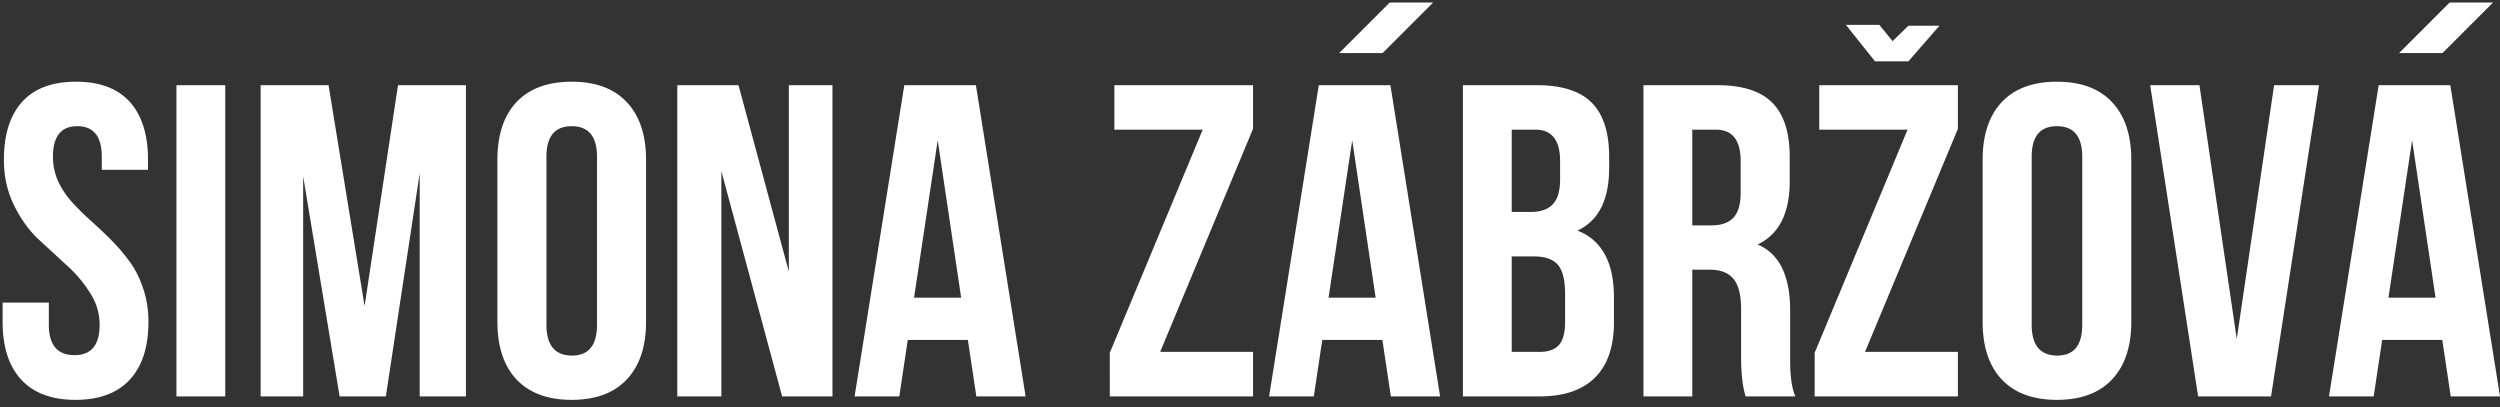 <svg xmlns="http://www.w3.org/2000/svg" width="270" height="44" fill="none"><rect width="100%" height="100%" fill="#333333" stroke="none"/><path fill="#fff" d="M264.633 9.2 270 42.81h-5.32l-.914-6.095h-6.493l-.914 6.094h-4.828l5.367-33.61zm-4.125 5.953-2.555 16.992h5.086zm-1.406-9.422h4.687l1.992-1.992L269.25.27h-4.688l-1.218 1.219-1.782 1.781zM237.539 9.2l4.031 27.422L245.602 9.2h4.851l-5.18 33.61h-7.875L232.219 9.2zM219.422 16.934v18.14q0 3.306 2.742 3.329 2.72 0 2.719-3.328v-18.14q0-3.306-2.742-3.306-2.72 0-2.719 3.305m-5.297 17.813V17.262q0-4.03 2.063-6.234 2.085-2.203 5.953-2.203 3.89 0 5.953 2.203 2.085 2.204 2.086 6.234v17.485q0 4.03-2.086 6.234-2.063 2.203-5.953 2.203-3.868 0-5.953-2.203-2.064-2.203-2.063-6.234M196.477 9.2h14.976v4.71l-10.031 24.094h10.031v4.805h-15.469V38.1l10.032-24.095h-9.539zm2.882-6.516 3.141 3.938h3.609l3.352-3.844h-3.352l-1.711 1.664-1.429-1.758zM193.898 42.81h-5.367q-.468-1.43-.492-4.126v-5.273q0-2.297-.82-3.282-.797-1.008-2.625-1.007h-1.828v13.687h-5.274V9.2h7.969q4.078 0 5.953 1.9 1.875 1.897 1.875 5.835v2.648q0 5.18-3.469 6.82 3.516 1.477 3.516 7.15v5.389q0 2.58.562 3.868m-8.578-28.806h-2.554V24.34h2.062q1.595 0 2.367-.82.798-.82.797-2.742v-3.305q.024-3.468-2.672-3.469M165.961 9.2q4.078 0 5.953 1.898 1.875 1.899 1.875 5.836v1.195q0 5.18-3.422 6.774 3.938 1.547 3.938 7.195v2.742q0 3.89-2.039 5.93t-5.977 2.04h-8.297V9.2zm-.328 18.492h-2.367v10.312h3.023q1.382 0 2.063-.726.68-.75.679-2.578v-2.93q0-2.297-.797-3.187-.773-.891-2.601-.891m.187-13.688h-2.554v8.883h2.062q1.595 0 2.367-.82.798-.82.797-2.719v-1.875q.024-3.468-2.672-3.469M150.164 9.2l5.367 33.61h-5.32l-.914-6.095h-6.492l-.914 6.094h-4.829L142.43 9.2zm-4.125 5.953-2.555 16.992h5.086zm-1.406-9.422h4.687l1.992-1.992L154.781.27h-4.687l-1.219 1.219-1.781 1.781zM120.352 9.2h14.976v4.71l-10.031 24.094h10.031v4.805h-15.469V38.1l10.032-24.095h-9.539zM105.398 9.2l5.368 33.61h-5.321l-.914-6.095h-6.492l-.914 6.094h-4.828L97.664 9.2zm-4.125 5.953-2.554 16.992h5.086zM84.469 42.81 77.906 18.48v24.328h-4.758V9.2h6.61l5.437 20.133V9.2h4.711v33.61zM59.016 16.934v18.14q0 3.306 2.742 3.329 2.719 0 2.719-3.328v-18.14q0-3.306-2.743-3.306-2.718 0-2.718 3.305m-5.297 17.813V17.262q0-4.03 2.062-6.234 2.085-2.203 5.953-2.203 3.89 0 5.953 2.203 2.086 2.204 2.086 6.234v17.485q0 4.03-2.085 6.234-2.064 2.203-5.954 2.203-3.867 0-5.953-2.203-2.062-2.203-2.062-6.234M35.484 9.2l3.891 23.86 3.61-23.86h7.335v33.61h-4.992V18.714L41.672 42.81H36.68l-3.938-23.765v23.765h-4.594V9.2zM19.055 42.81V9.2h5.273v33.61zM.422 17.262q0-4.078 1.969-6.258t5.812-2.18 5.813 2.18q1.968 2.181 1.968 6.258v1.078h-4.992v-1.406q0-3.305-2.648-3.305-2.625 0-2.625 3.305 0 1.383.562 2.648.585 1.244 1.5 2.25.915 1.009 2.016 1.993t2.18 2.062a20 20 0 0 1 1.992 2.32q.914 1.22 1.476 2.907.585 1.664.586 3.633 0 4.077-2.015 6.257t-5.86 2.18q-3.843 0-5.86-2.18-2.015-2.18-2.015-6.257v-2.063h4.992v2.39q0 3.259 2.743 3.282h.023q2.72 0 2.719-3.281 0-1.875-1.078-3.516a13.8 13.8 0 0 0-2.578-3l-3.047-2.812Q2.53 24.27 1.477 22.09.422 19.91.422 17.262"/></svg>